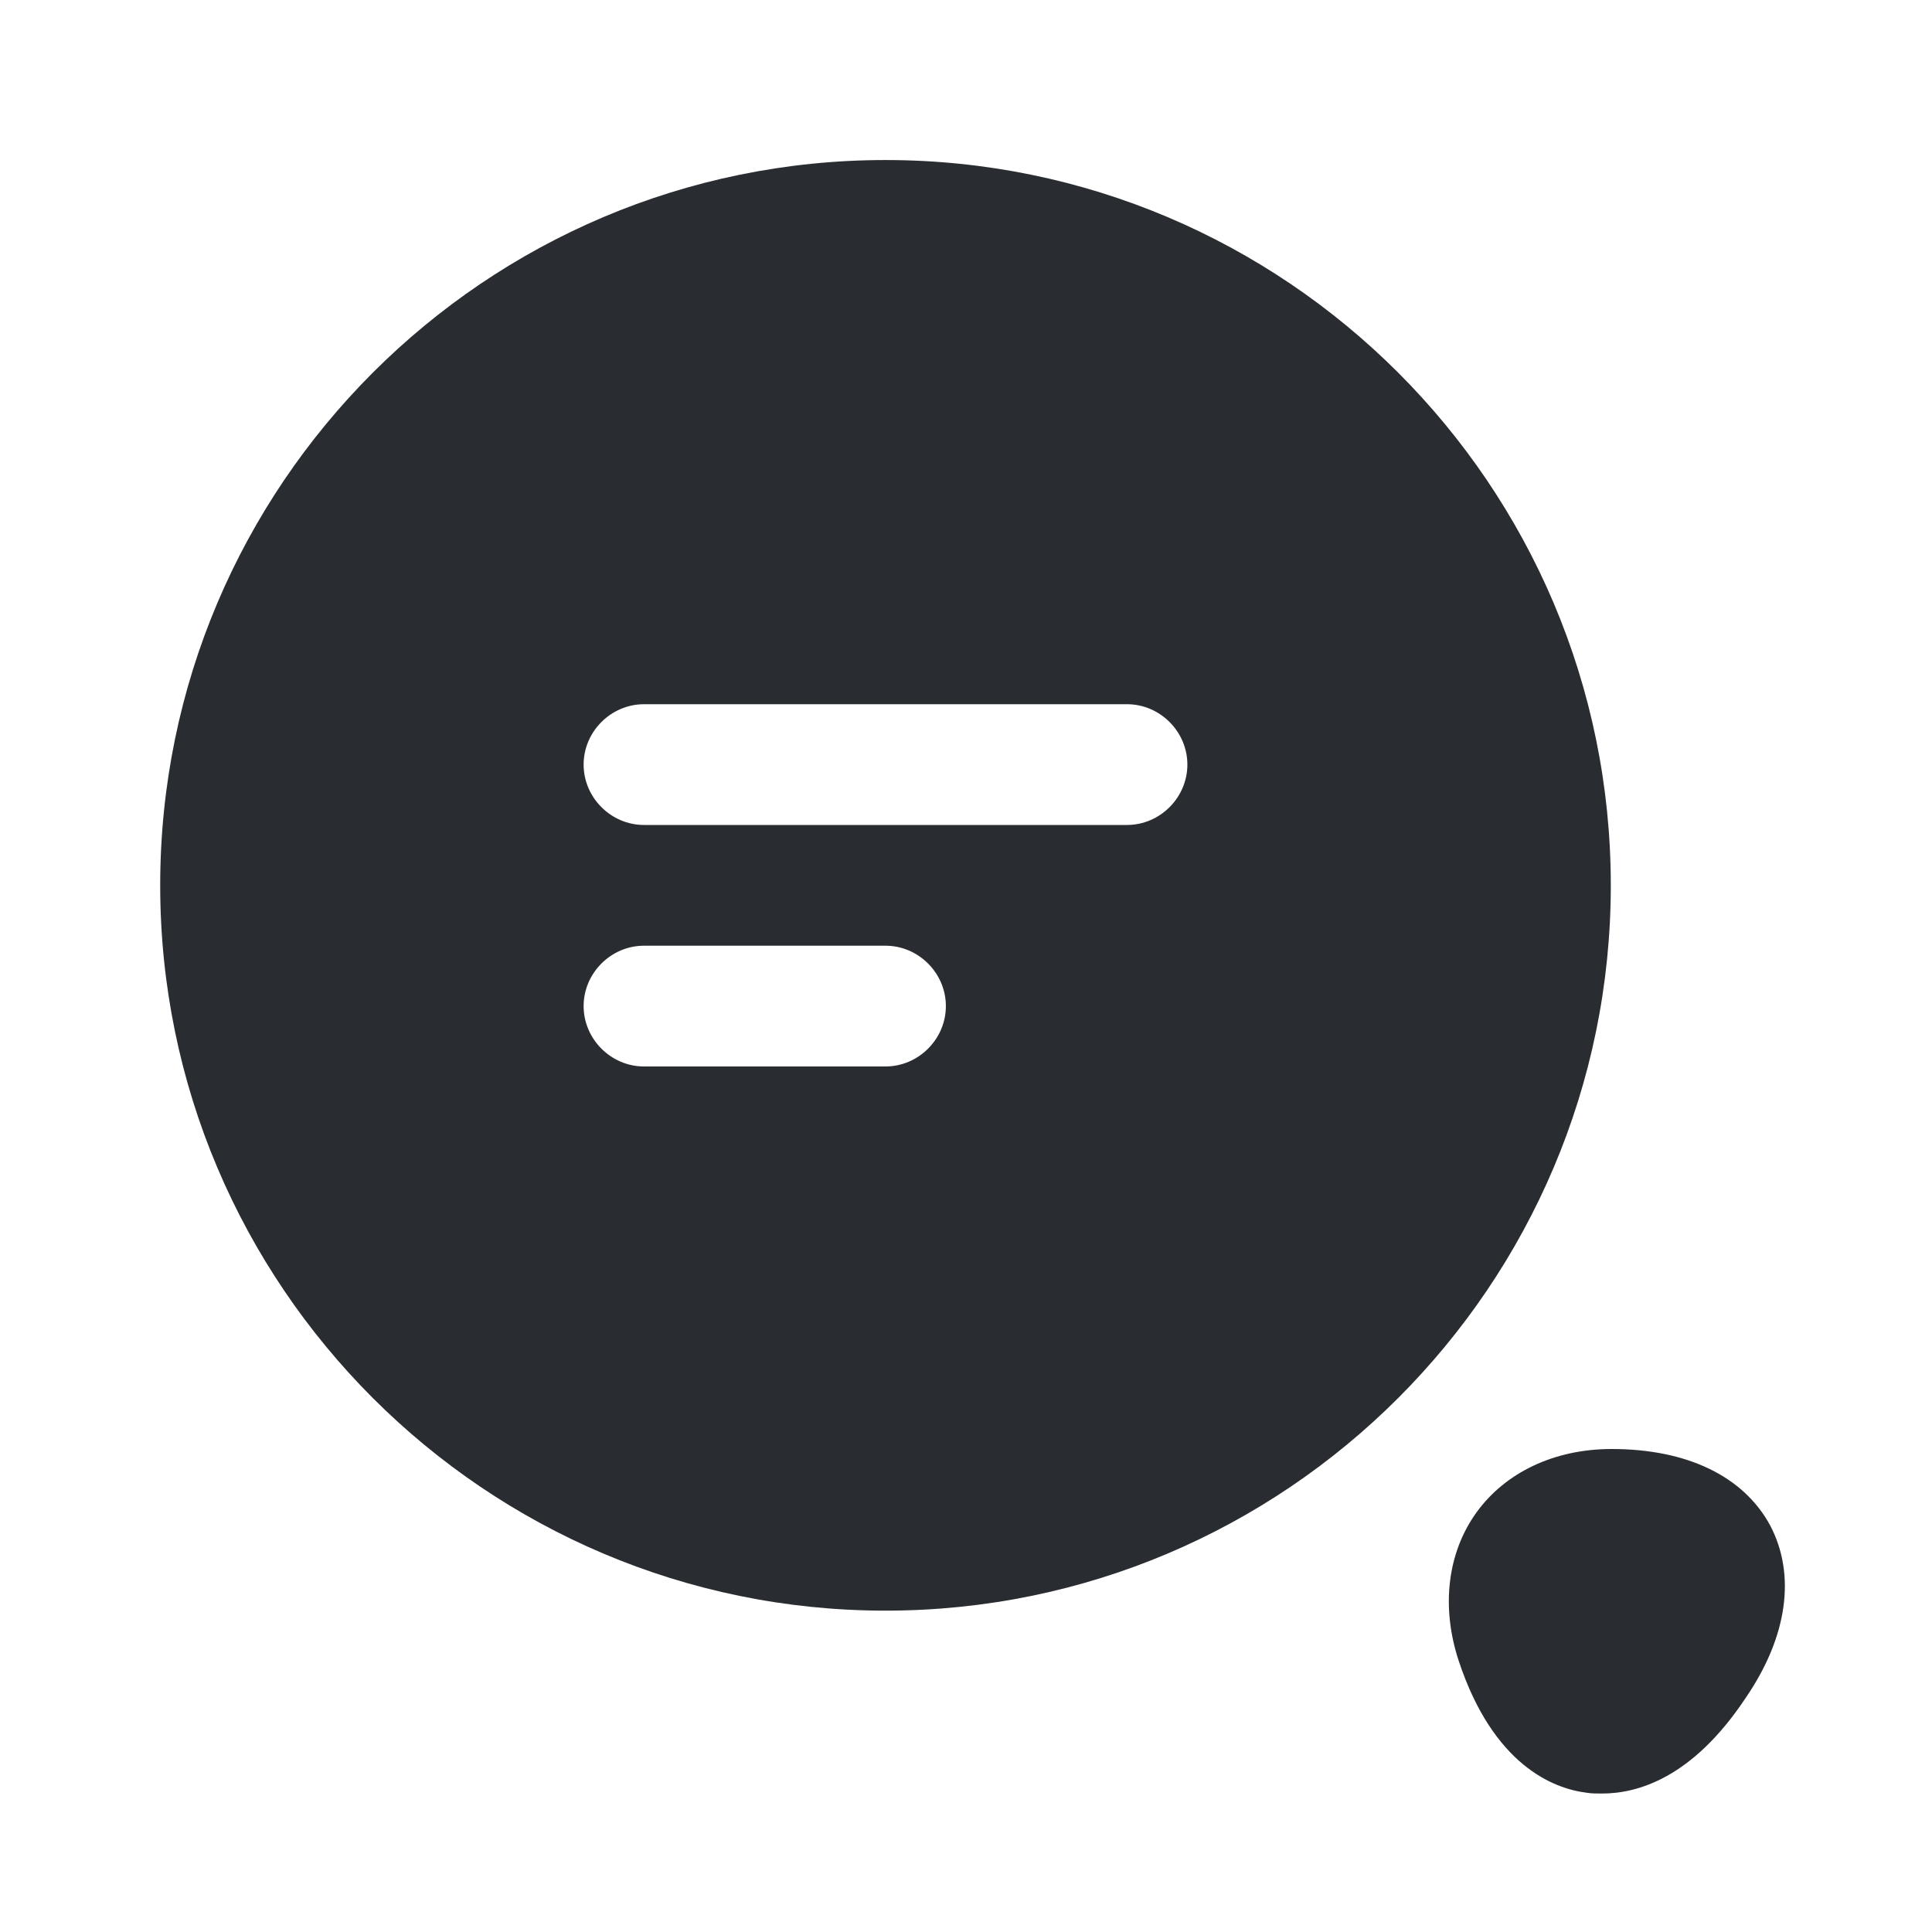 <?xml version="1.0" encoding="utf-8"?><!-- Скачано с сайта svg4.ru / Downloaded from svg4.ru -->
<svg width="800px" height="800px" viewBox="0 0 24 24" fill="none" xmlns="http://www.w3.org/2000/svg">
<path d="M11 1.988C6.03 1.988 1.99 6.028 1.99 10.998C1.99 15.968 6.03 20.008 11 20.008C15.97 20.008 20.01 15.968 20.01 10.998C20.01 6.028 15.97 1.988 11 1.988ZM11 13.248H8C7.59 13.248 7.25 12.908 7.25 12.498C7.25 12.088 7.59 11.748 8 11.748H11C11.41 11.748 11.75 12.088 11.75 12.498C11.75 12.908 11.41 13.248 11 13.248ZM14 10.248H8C7.59 10.248 7.25 9.908 7.25 9.498C7.25 9.088 7.59 8.748 8 8.748H14C14.41 8.748 14.75 9.088 14.75 9.498C14.75 9.908 14.41 10.248 14 10.248Z" fill="#292D32"/>
<path d="M21.99 18.95C21.66 18.34 20.96 18 20.02 18C19.31 18 18.7 18.29 18.34 18.79C17.98 19.29 17.9 19.96 18.12 20.63C18.55 21.93 19.3 22.22 19.71 22.27C19.77 22.28 19.83 22.28 19.9 22.28C20.34 22.28 21.02 22.09 21.68 21.1C22.21 20.33 22.31 19.56 21.99 18.95Z" fill="#292D32"/>
</svg>